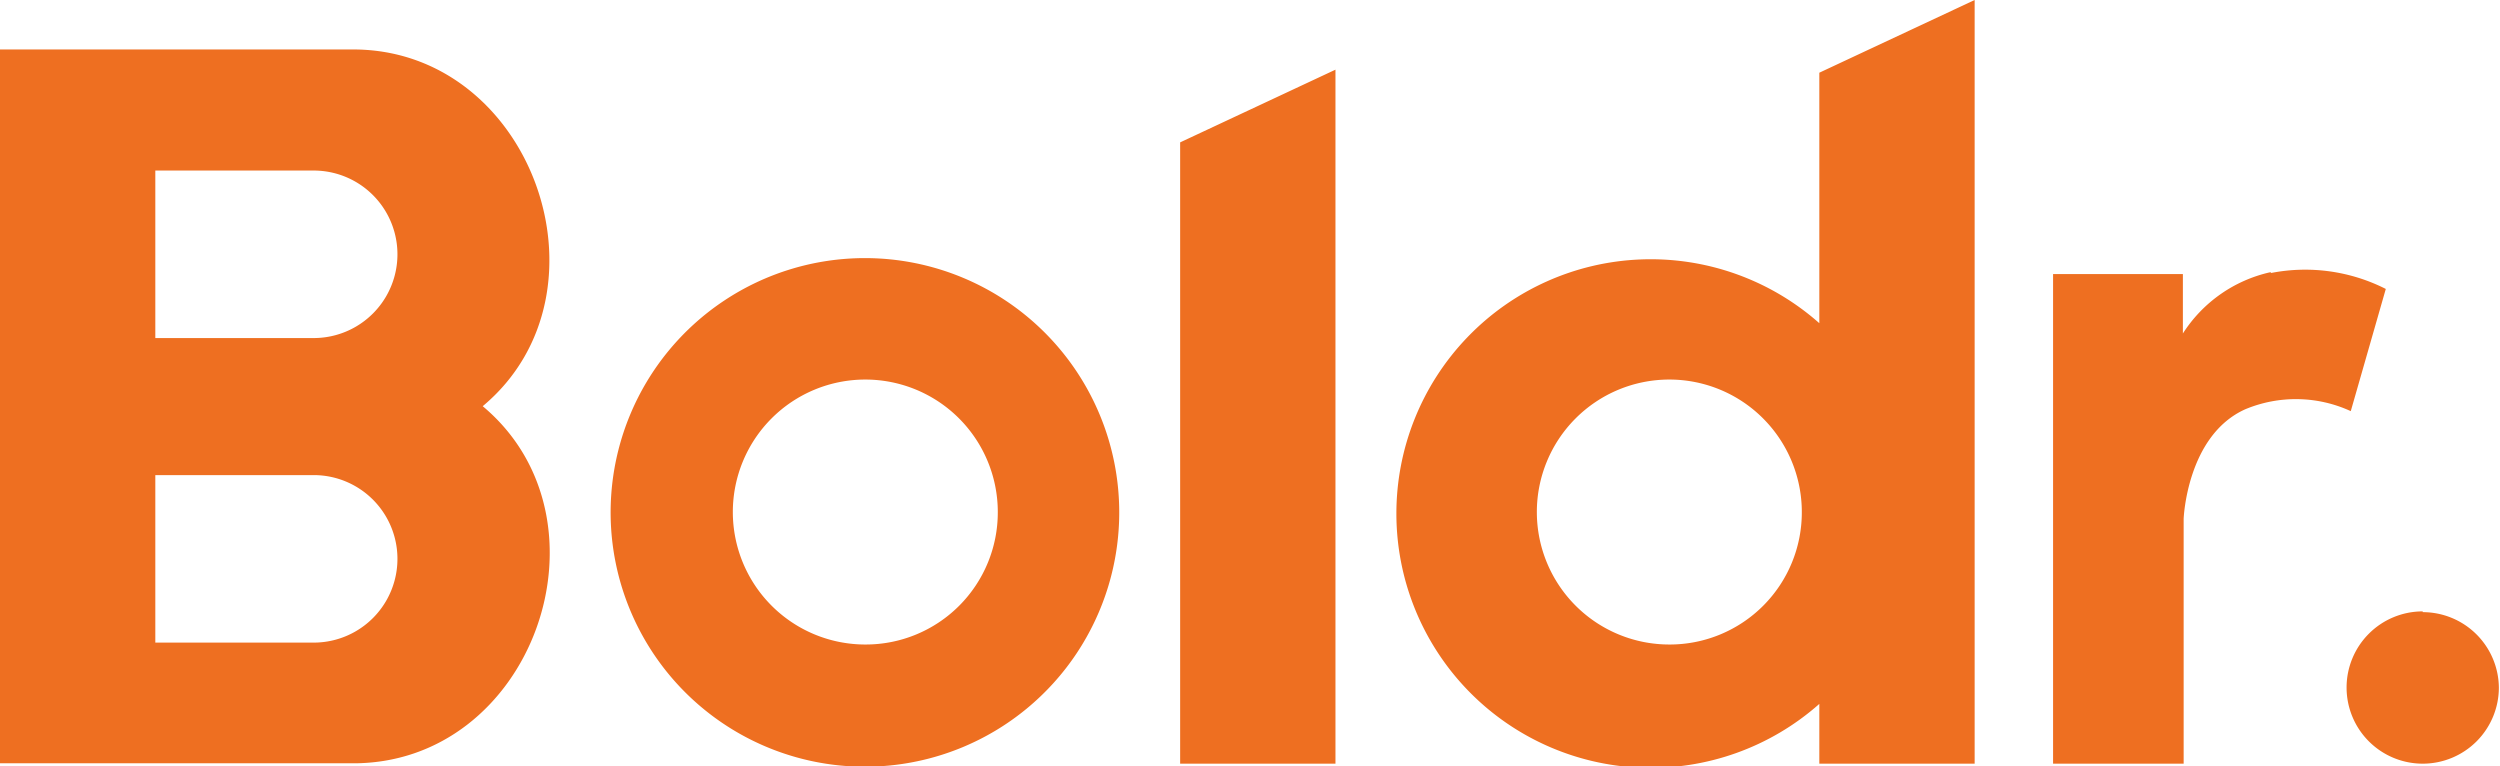 <?xml version="1.0" encoding="UTF-8"?>
<svg xmlns="http://www.w3.org/2000/svg" viewBox="0 0 65.67 20.13">
  <defs>
    <style>.cls-1{fill:#ee6f21;}</style>
  </defs>
  <g id="Layer_2" data-name="Layer 2">
    <g id="Main_Banner" data-name="Main Banner">
      <path class="cls-1" d="M35.08,20.06H31V3.74l4.08-1.91Zm28.56-4a2,2,0,1,0,2,2A2,2,0,0,0,63.64,16.08Zm-4-8.91a3.68,3.68,0,0,0-2.3,1.61V7.2H53.93V20.06h3.43V13.63s.08-2.19,1.62-2.88a3.45,3.45,0,0,1,2.77.05l.92-3.21A4.68,4.68,0,0,0,59.66,7.17ZM51.87,0V20.06H47.79V18.49a6.68,6.68,0,1,1,0-10V1.91ZM47.33,13.45a3.48,3.48,0,1,0-3.47,3.48A3.47,3.47,0,0,0,47.33,13.45Zm-17.93,0a6.68,6.68,0,1,1-6.67-6.67A6.68,6.68,0,0,1,29.4,13.45Zm-3.19,0a3.48,3.48,0,1,0-3.48,3.48A3.47,3.47,0,0,0,26.21,13.45Zm-17,6.6H0V1.3H9.2c4.76-.07,7.07,6.37,3.48,9.37C16.27,13.67,14,20.12,9.2,20.05Zm-1-7.57H4.08v4.4H8.24A2.2,2.2,0,0,0,8.24,12.48Zm0-8H4.08v4.4H8.24A2.2,2.2,0,0,0,8.24,4.48Z"></path>
    </g>
  </g>
</svg>
